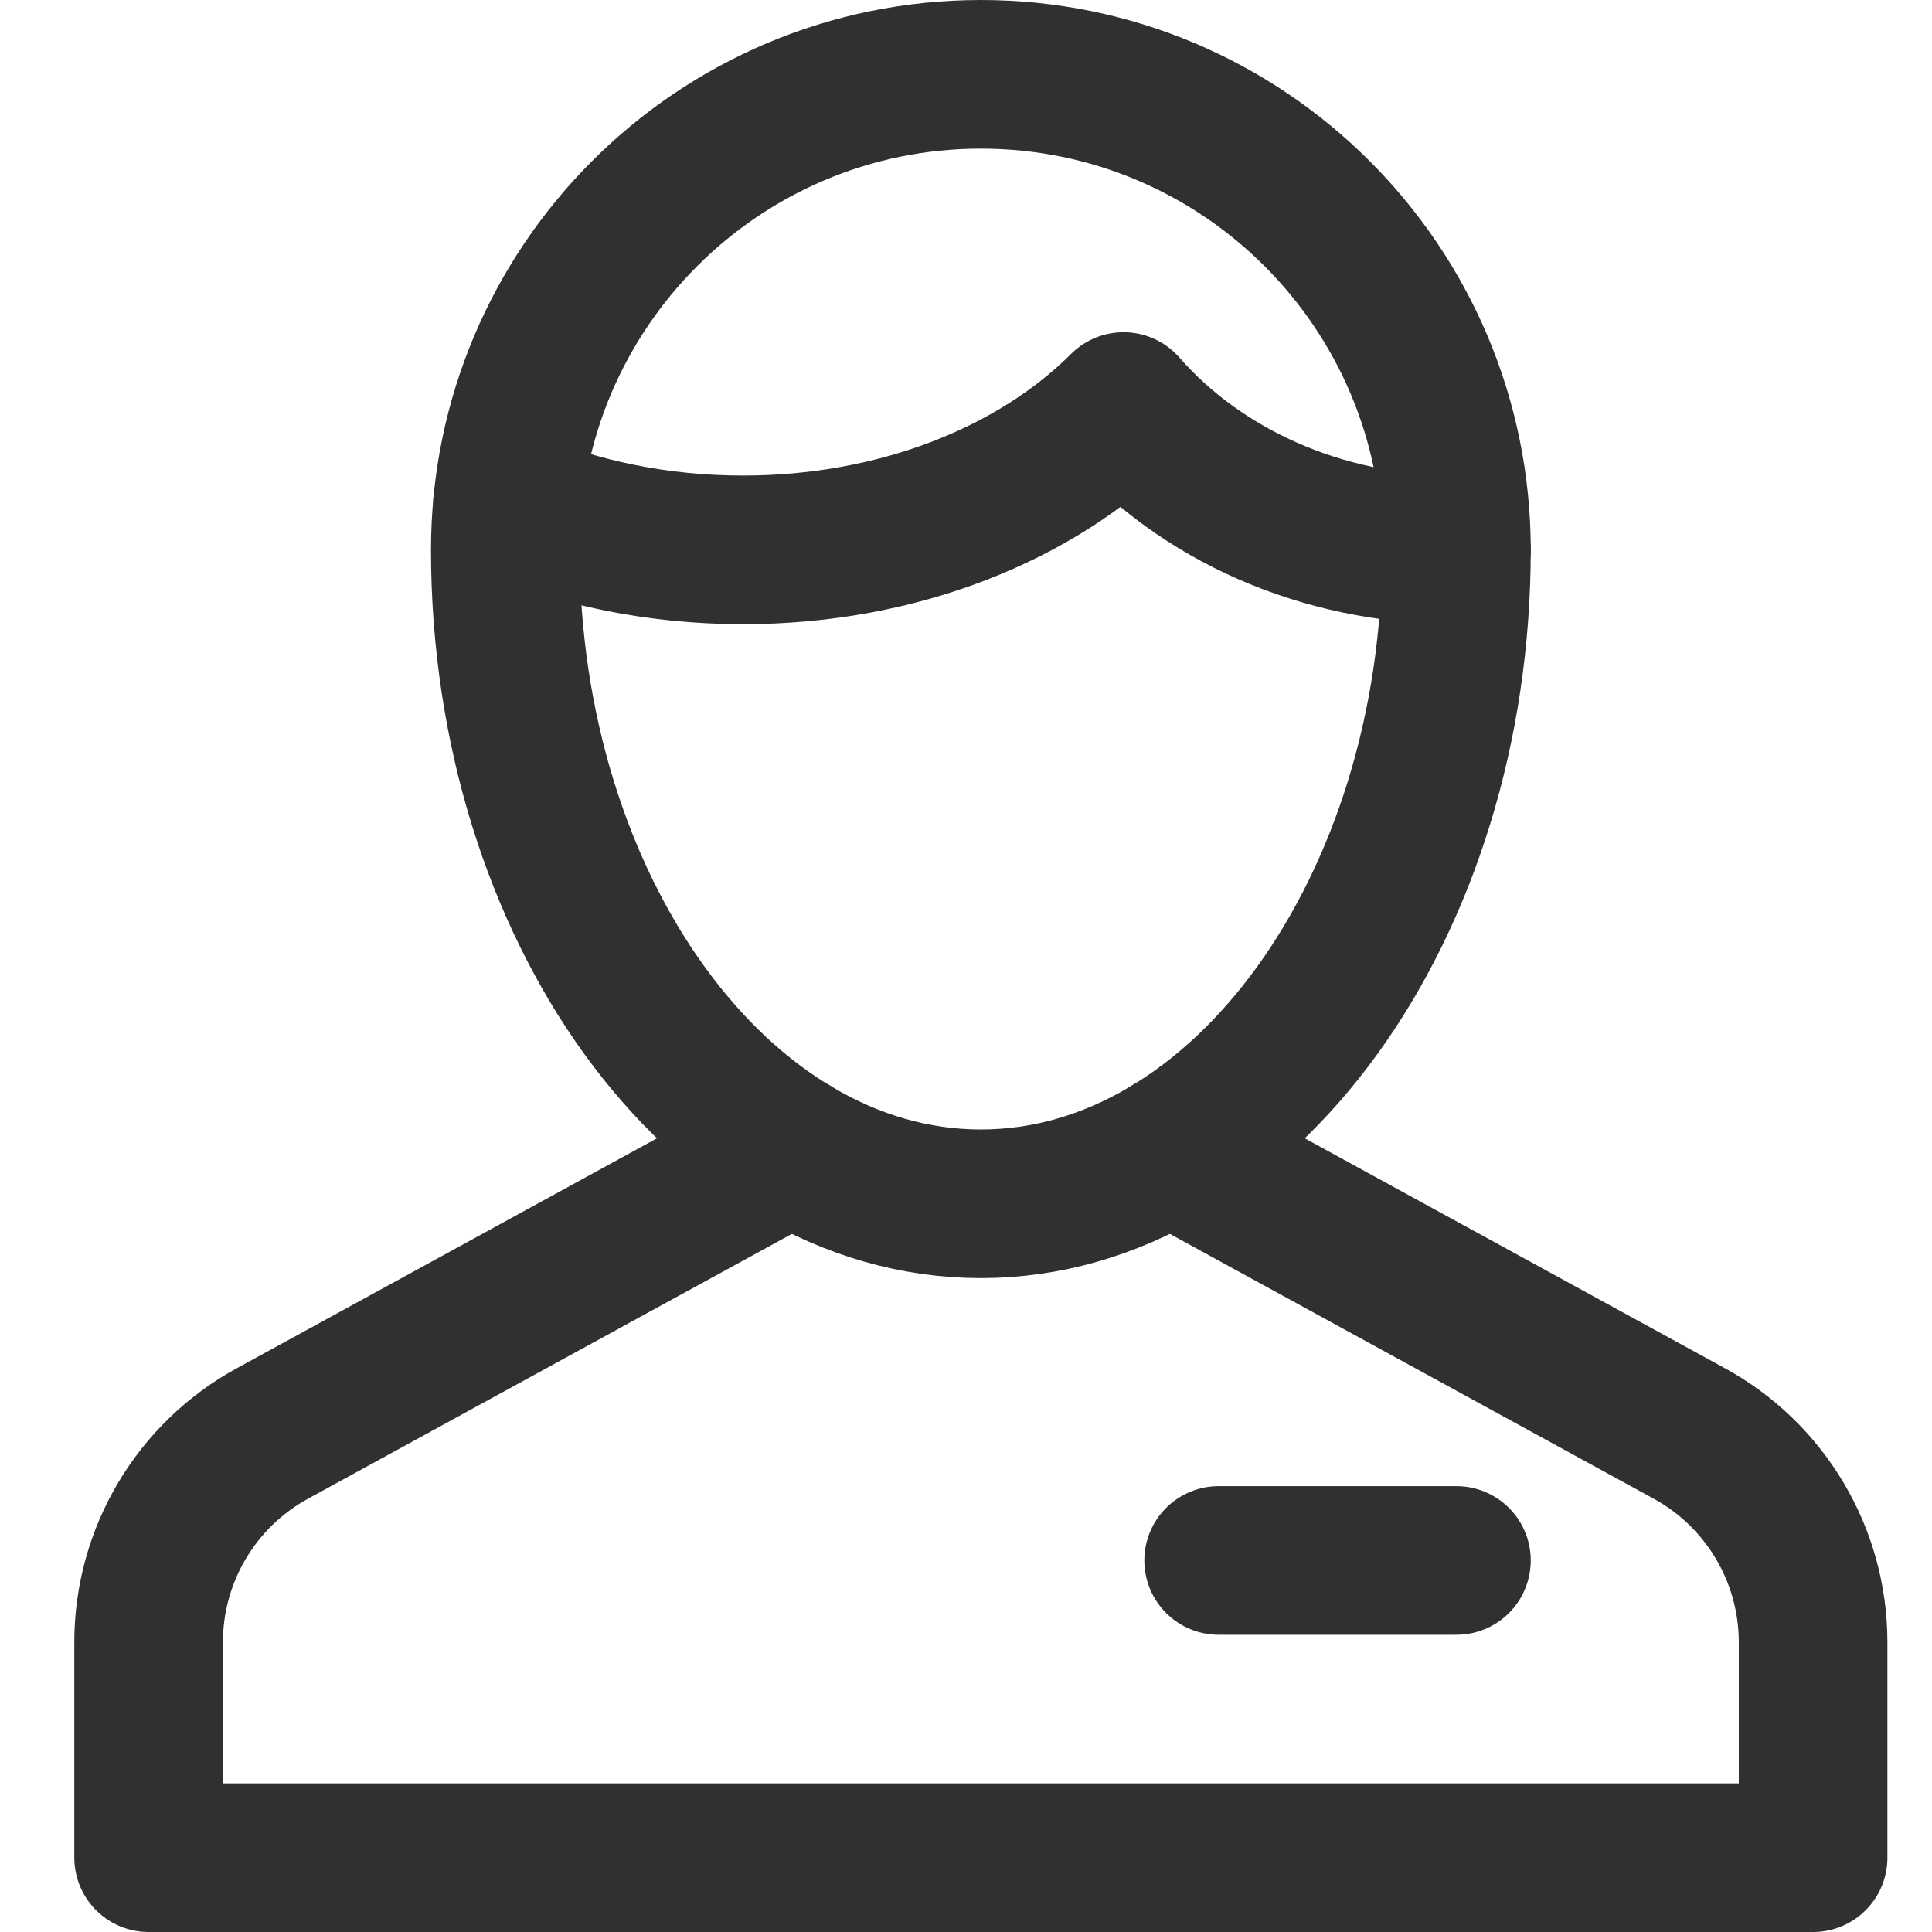 <?xml version="1.0" encoding="UTF-8"?>
<svg width="26px" height="26px" viewBox="0 0 26 26" version="1.1" xmlns="http://www.w3.org/2000/svg" xmlns:xlink="http://www.w3.org/1999/xlink">
    <title>D81BC4AF-00E6-4CBD-8CBB-C67A4648588F</title>
    <g id="Designs" stroke="none" stroke-width="1" fill="none" fill-rule="evenodd" stroke-linecap="round" stroke-linejoin="round">
        <g id="Landing-page-[desktop]-v3A" transform="translate(-1048, -3277)" stroke="#303030" stroke-width="2">
            <g id="Group-37" transform="translate(0, 3048)">
                <g id="Group-10" transform="translate(1044, 80)">
                    <g id="Group-7" transform="translate(4, 144)">
                        <g id="business-contact-85-2" transform="translate(0, 5)">
                            <g id="business-contact-85" transform="translate(2, 1)">
                                <path d="M8.655,14.466 L1.668,18.29 C0.64,18.851 0,19.929 0,21.1 L0,24 L22.4,24 L22.4,21.1 C22.4,19.929 21.76,18.851 20.732,18.29 L13.745,14.466" id="Path"></path>
                                <path d="M4.8,6.4 C4.8,2.866 7.666,0 11.2,0 C14.734,0 17.6,2.866 17.6,6.4 C17.6,11.2 14.734,15.2 11.2,15.2 C7.666,15.2 4.8,11.2 4.8,6.4 Z" id="Path"></path>
                                <path d="M4.83,5.77 C5.766,6.17 6.846,6.4 8,6.4 C10.097,6.4 11.953,5.64 13.12,4.471 C14.142,5.64 15.765,6.4 17.6,6.4" id="Path"></path>
                                <line x1="14.4" y1="20" x2="17.6" y2="20" id="Path"></line>
                            </g>
                        </g>
                    </g>
                </g>
            </g>
        </g>
    </g>
</svg>